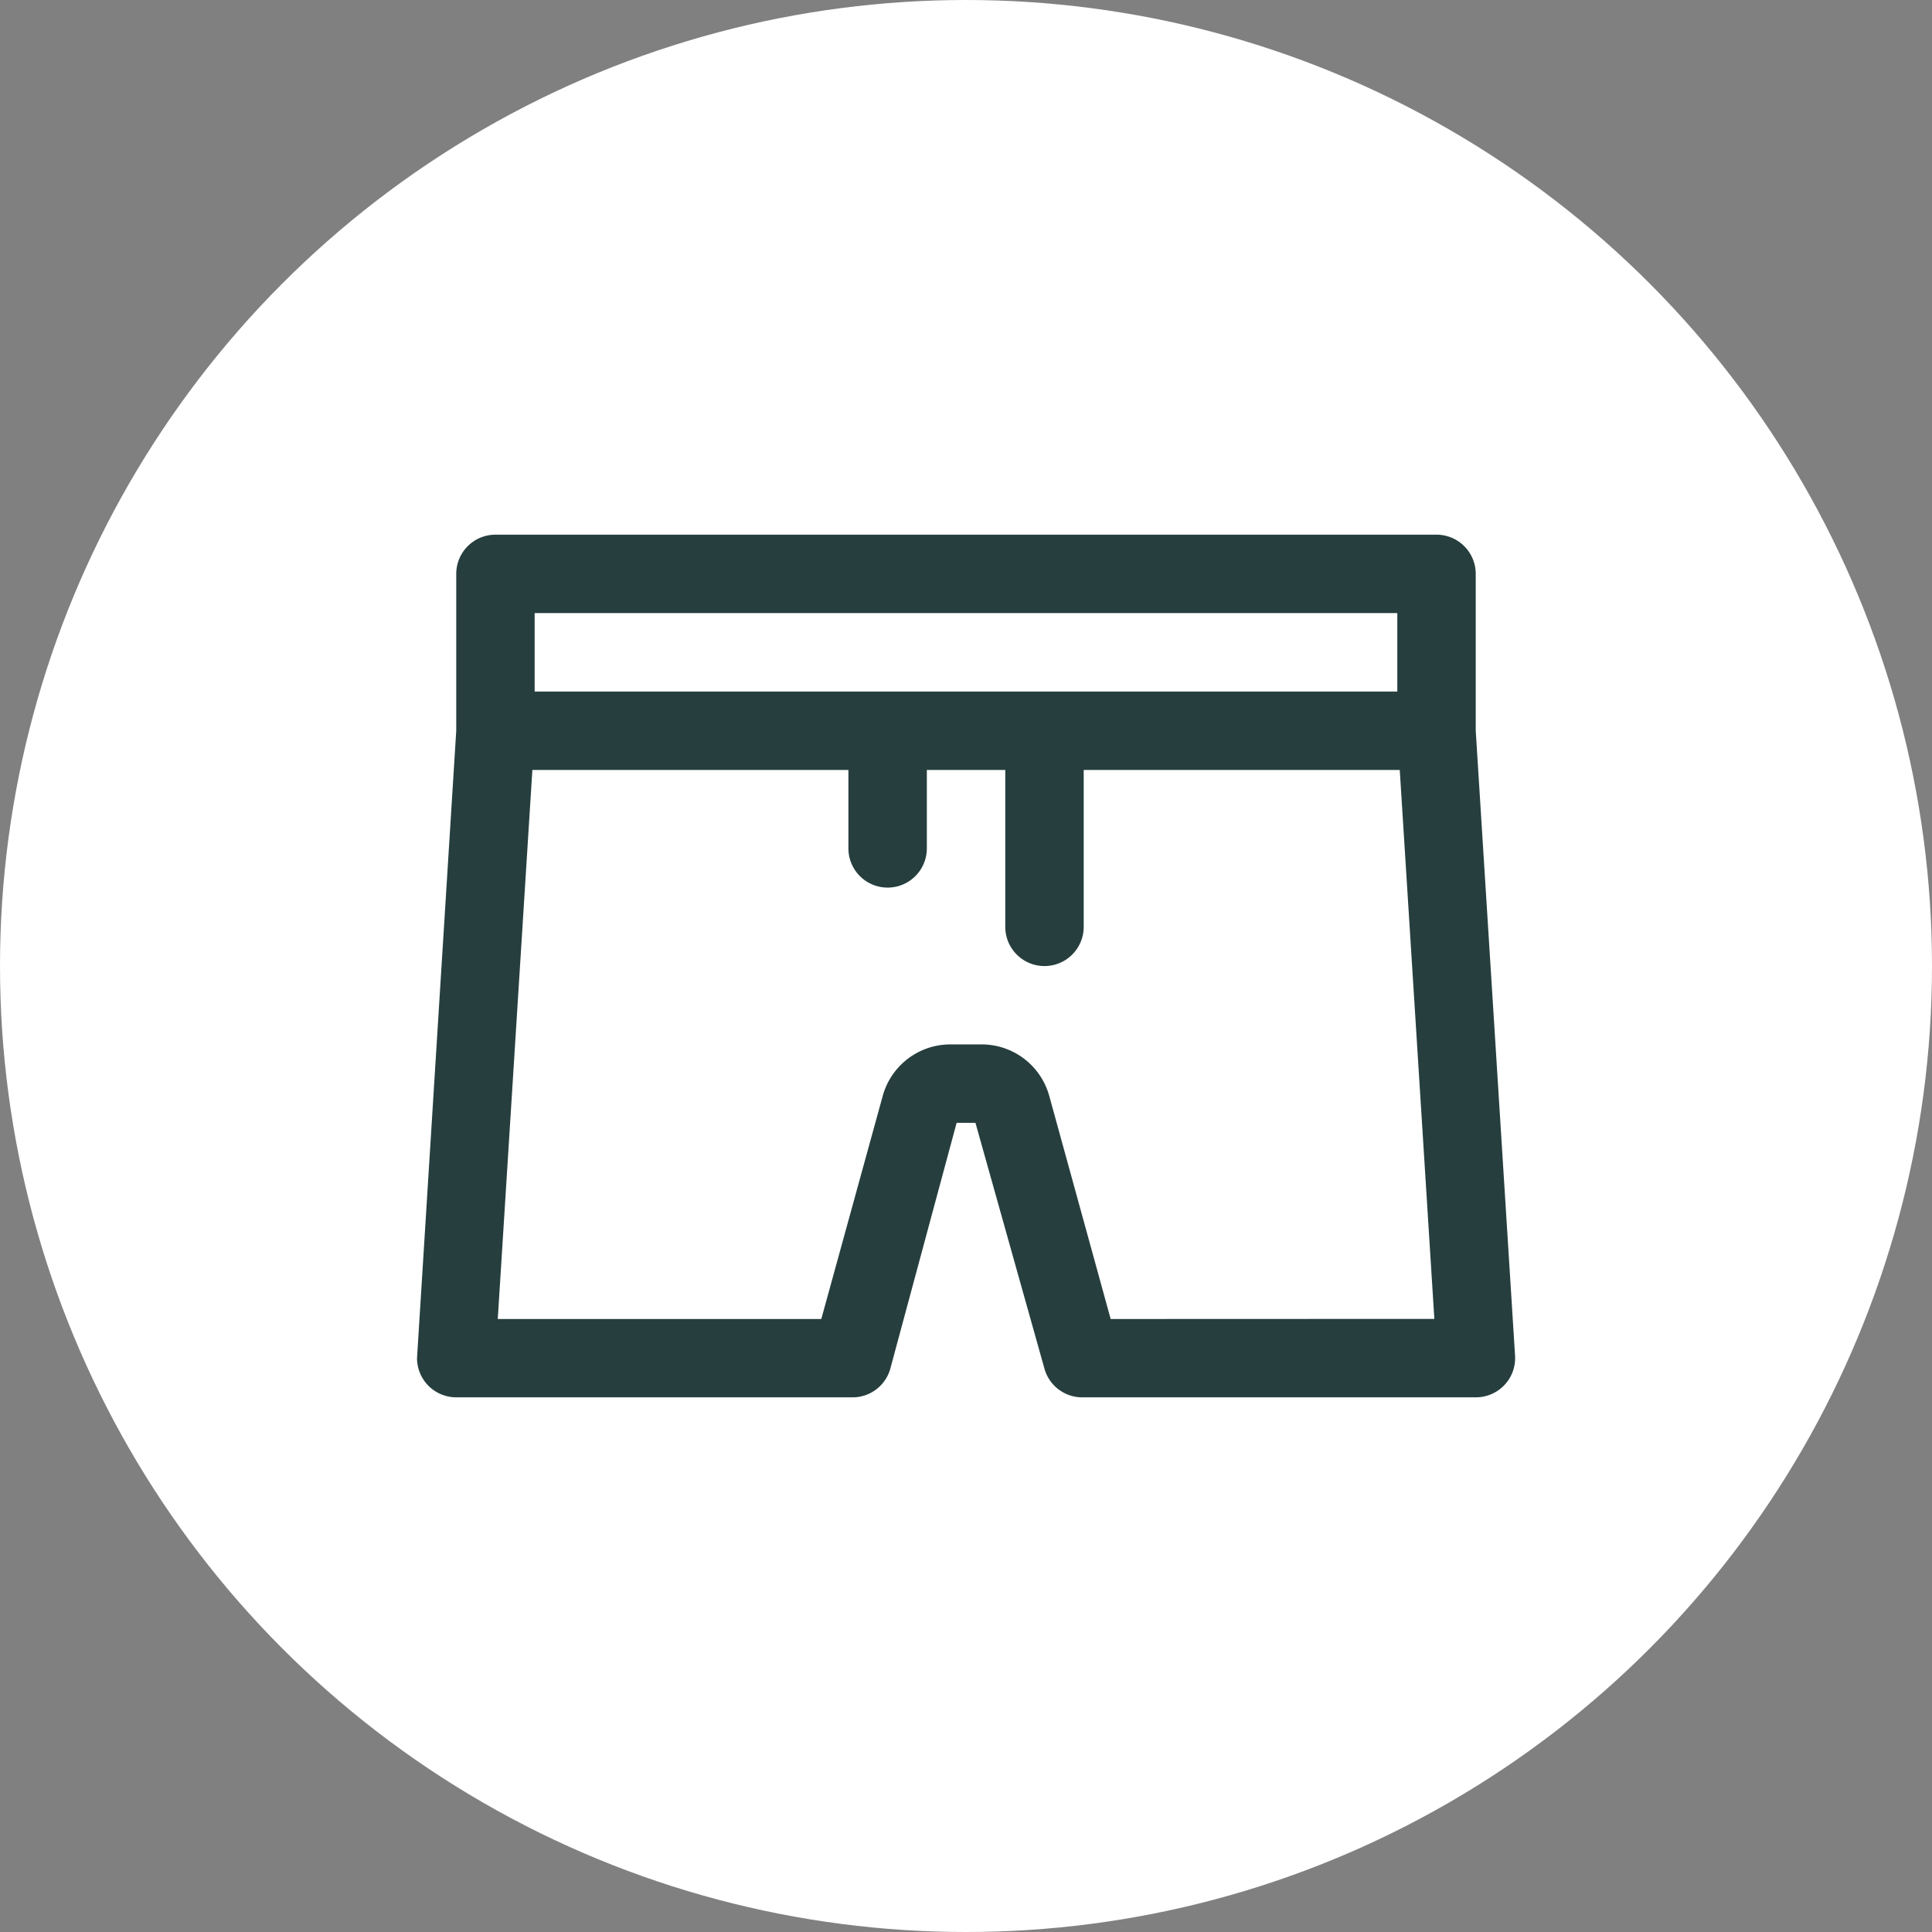 <?xml version="1.0" encoding="UTF-8"?>
<svg xmlns="http://www.w3.org/2000/svg" width="67" height="67" viewBox="0 0 67 67">
  <rect x="0" y="0" width="67" height="67" fill="#808080" stroke="none"/>
  <g id="Swimsuit_Icon" data-name="Swimsuit Icon" transform="translate(-942 -3770)">
    <circle id="Ellipse_56" data-name="Ellipse 56" cx="33.5" cy="33.5" r="33.5" transform="translate(942 3770)" fill="#fff"></circle>
    <g id="pants" transform="translate(954.462 3783.542)">
      <path id="Path_2568" data-name="Path 2568" d="M38.715,11.8V6.36A1.36,1.36,0,0,0,37.355,5H4.72A1.36,1.36,0,0,0,3.36,6.36V11.8L2,33.556a1.36,1.36,0,0,0,1.36,1.36H17.053a1.36,1.36,0,0,0,1.36-.993l2.3-8.526h.653l2.393,8.526a1.36,1.36,0,0,0,1.36.993h13.6a1.36,1.36,0,0,0,1.36-1.441ZM6.079,7.72H35.995v2.72H6.079ZM26.055,32.2,23.92,24.445a2.434,2.434,0,0,0-2.325-1.768H20.48a2.434,2.434,0,0,0-2.325,1.768L16.02,32.2H4.8L6,13.159h10.96v2.72a1.36,1.36,0,1,0,2.72,0v-2.72H22.4V18.6a1.36,1.36,0,1,0,2.72,0V13.159h10.96l1.2,19.037Z" transform="translate(0)" fill="#263e3e"></path>
    </g>
  </g>
</svg>
